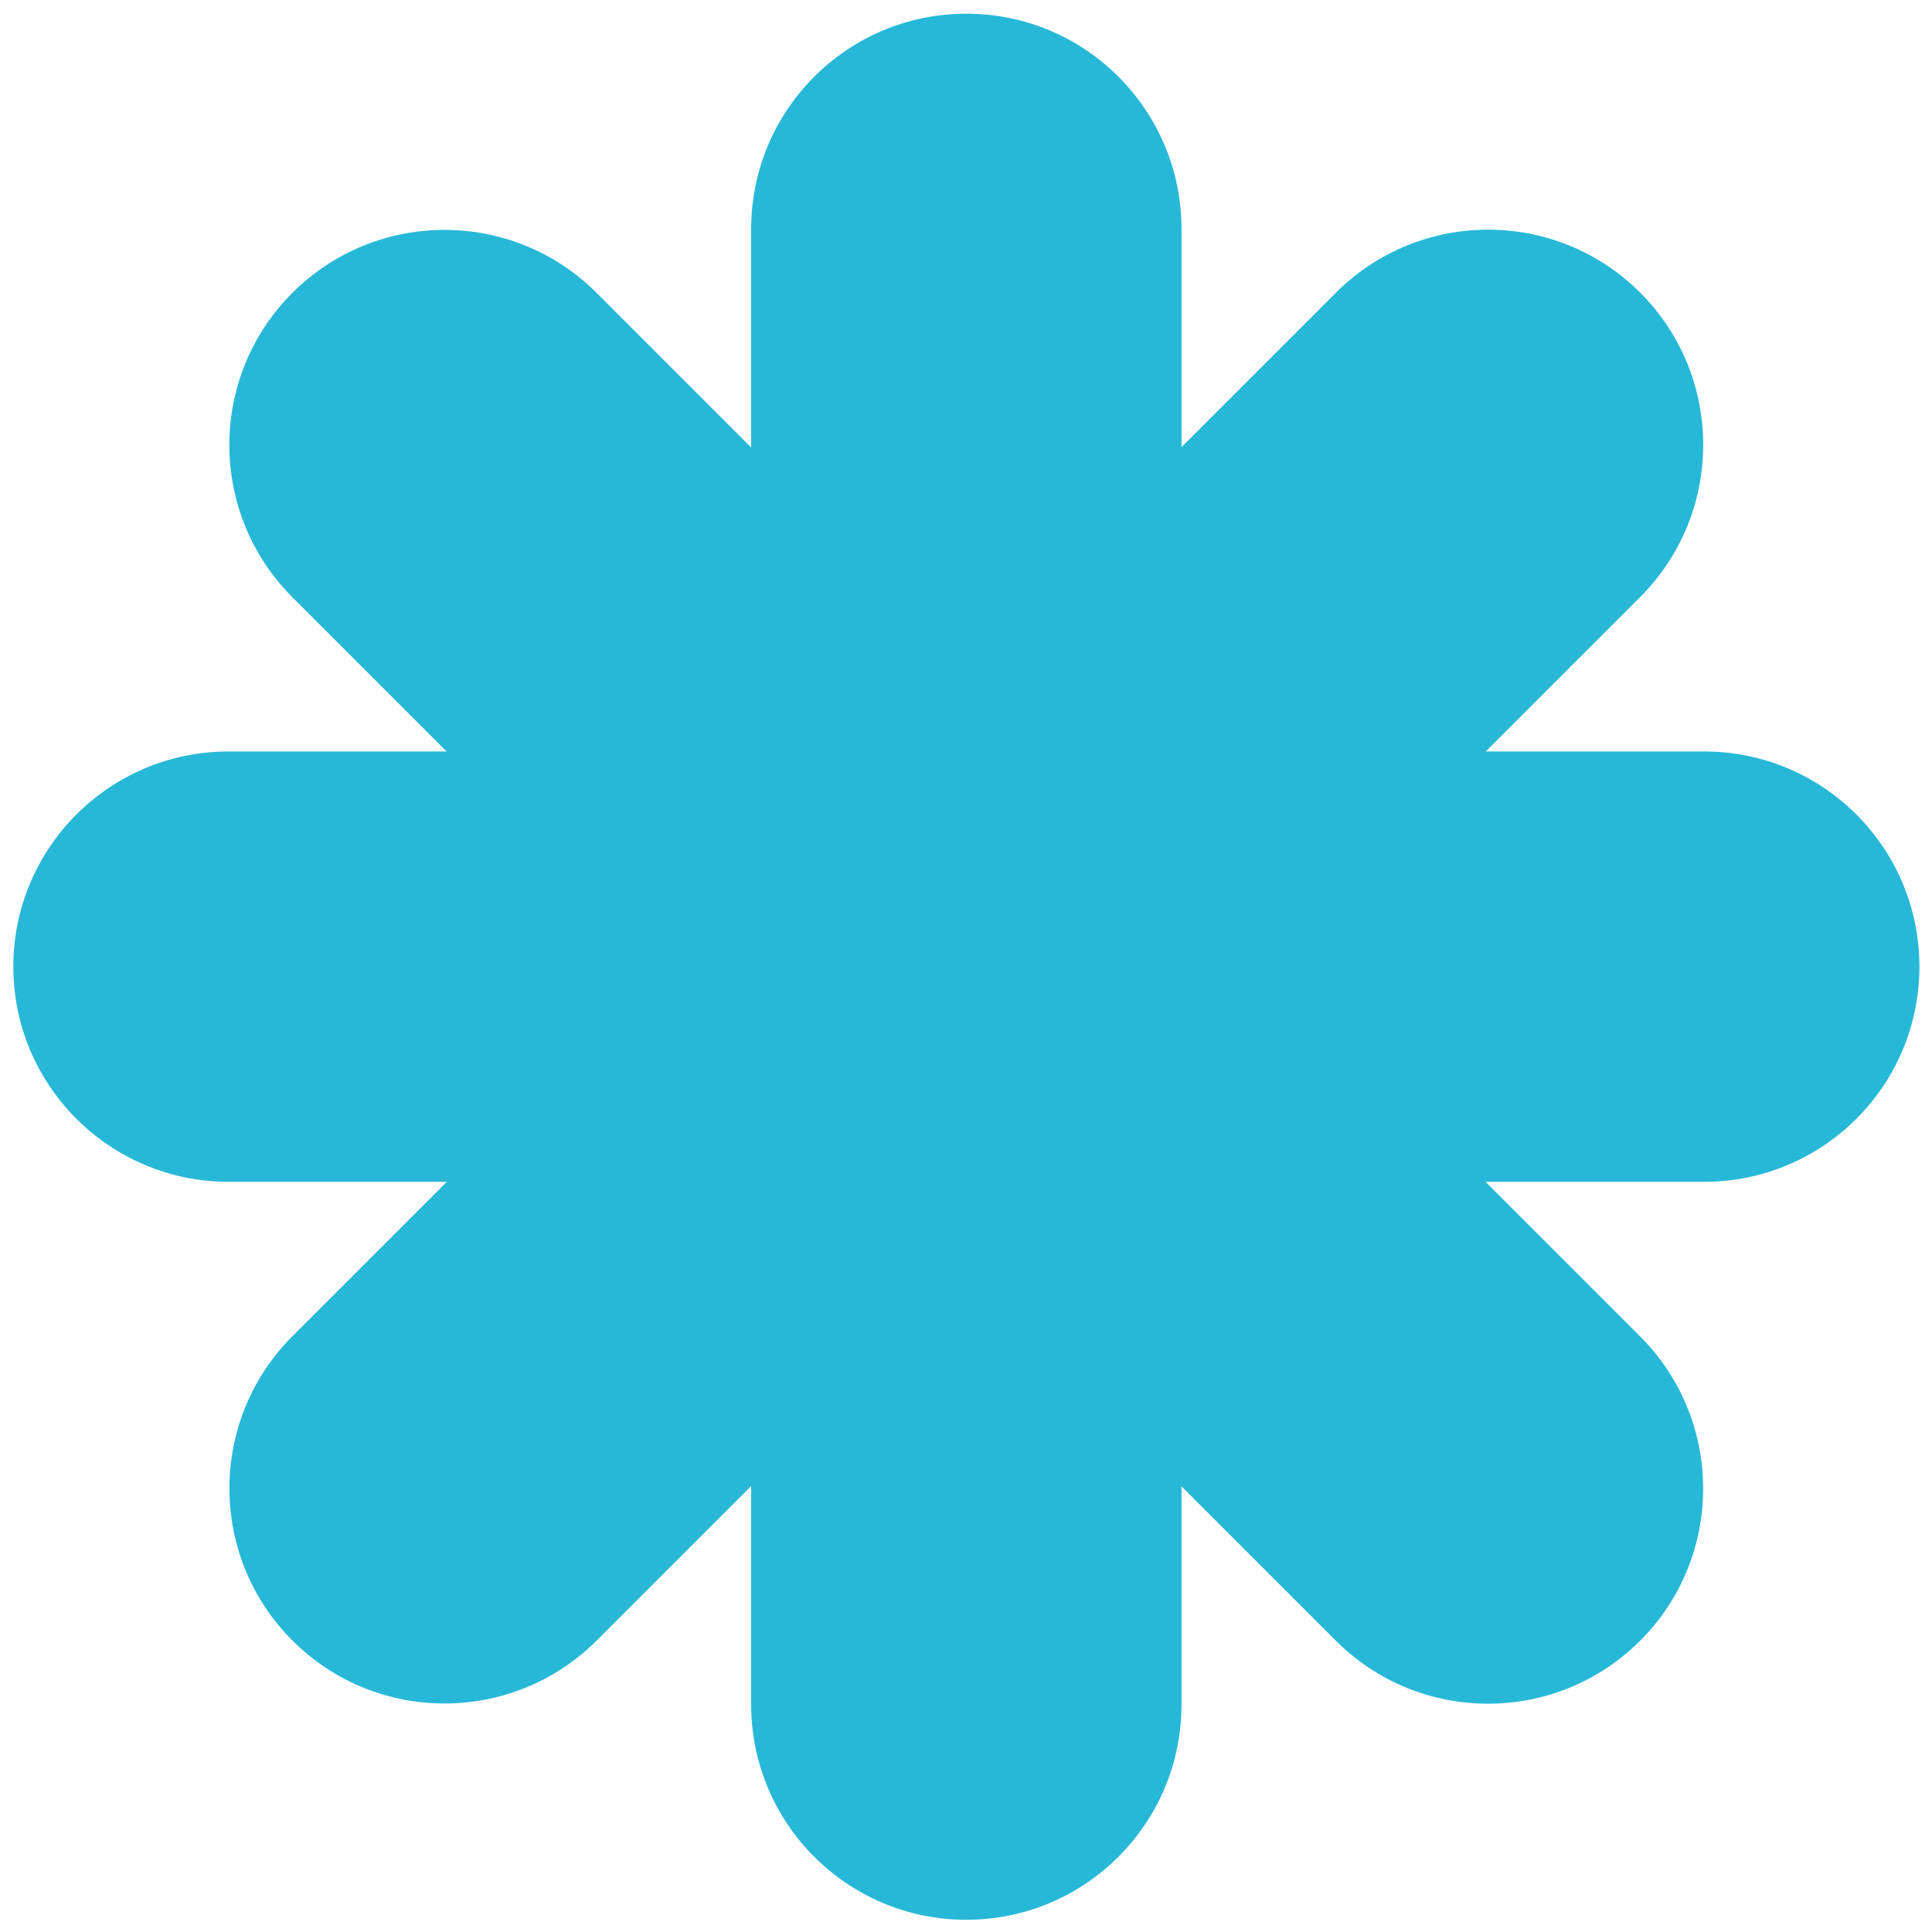 <?xml version="1.0" encoding="UTF-8"?> <svg xmlns="http://www.w3.org/2000/svg" width="70" height="70" viewBox="0 0 70 70" fill="none"><path d="M42.808 8.295C42.808 3.988 39.318 0.496 35.012 0.496C30.707 0.496 27.216 3.988 27.216 8.295V61.758C27.216 66.065 30.707 69.557 35.012 69.557C39.318 69.557 42.808 66.065 42.808 61.758V8.295Z" fill="#27B8D8"></path><path d="M61.745 42.819C66.053 42.819 69.544 39.329 69.544 35.023C69.544 30.718 66.053 27.227 61.745 27.227L8.282 27.227C3.975 27.227 0.483 30.718 0.483 35.023C0.483 39.329 3.975 42.819 8.282 42.819H61.745Z" fill="#27B8D8"></path><path d="M21.619 10.615C18.574 7.569 13.637 7.568 10.592 10.612C7.548 13.657 7.549 18.594 10.594 21.64L48.398 59.444C51.444 62.489 56.381 62.49 59.426 59.446C62.47 56.402 62.469 51.465 59.423 48.419L21.619 10.615Z" fill="#27B8D8"></path><path d="M59.426 21.632C62.471 18.586 62.472 13.649 59.428 10.604C56.384 7.56 51.447 7.561 48.401 10.607L10.597 48.411C7.551 51.456 7.55 56.394 10.594 59.438C13.639 62.483 18.576 62.481 21.622 59.436L59.426 21.632Z" fill="#27B8D8"></path></svg> 